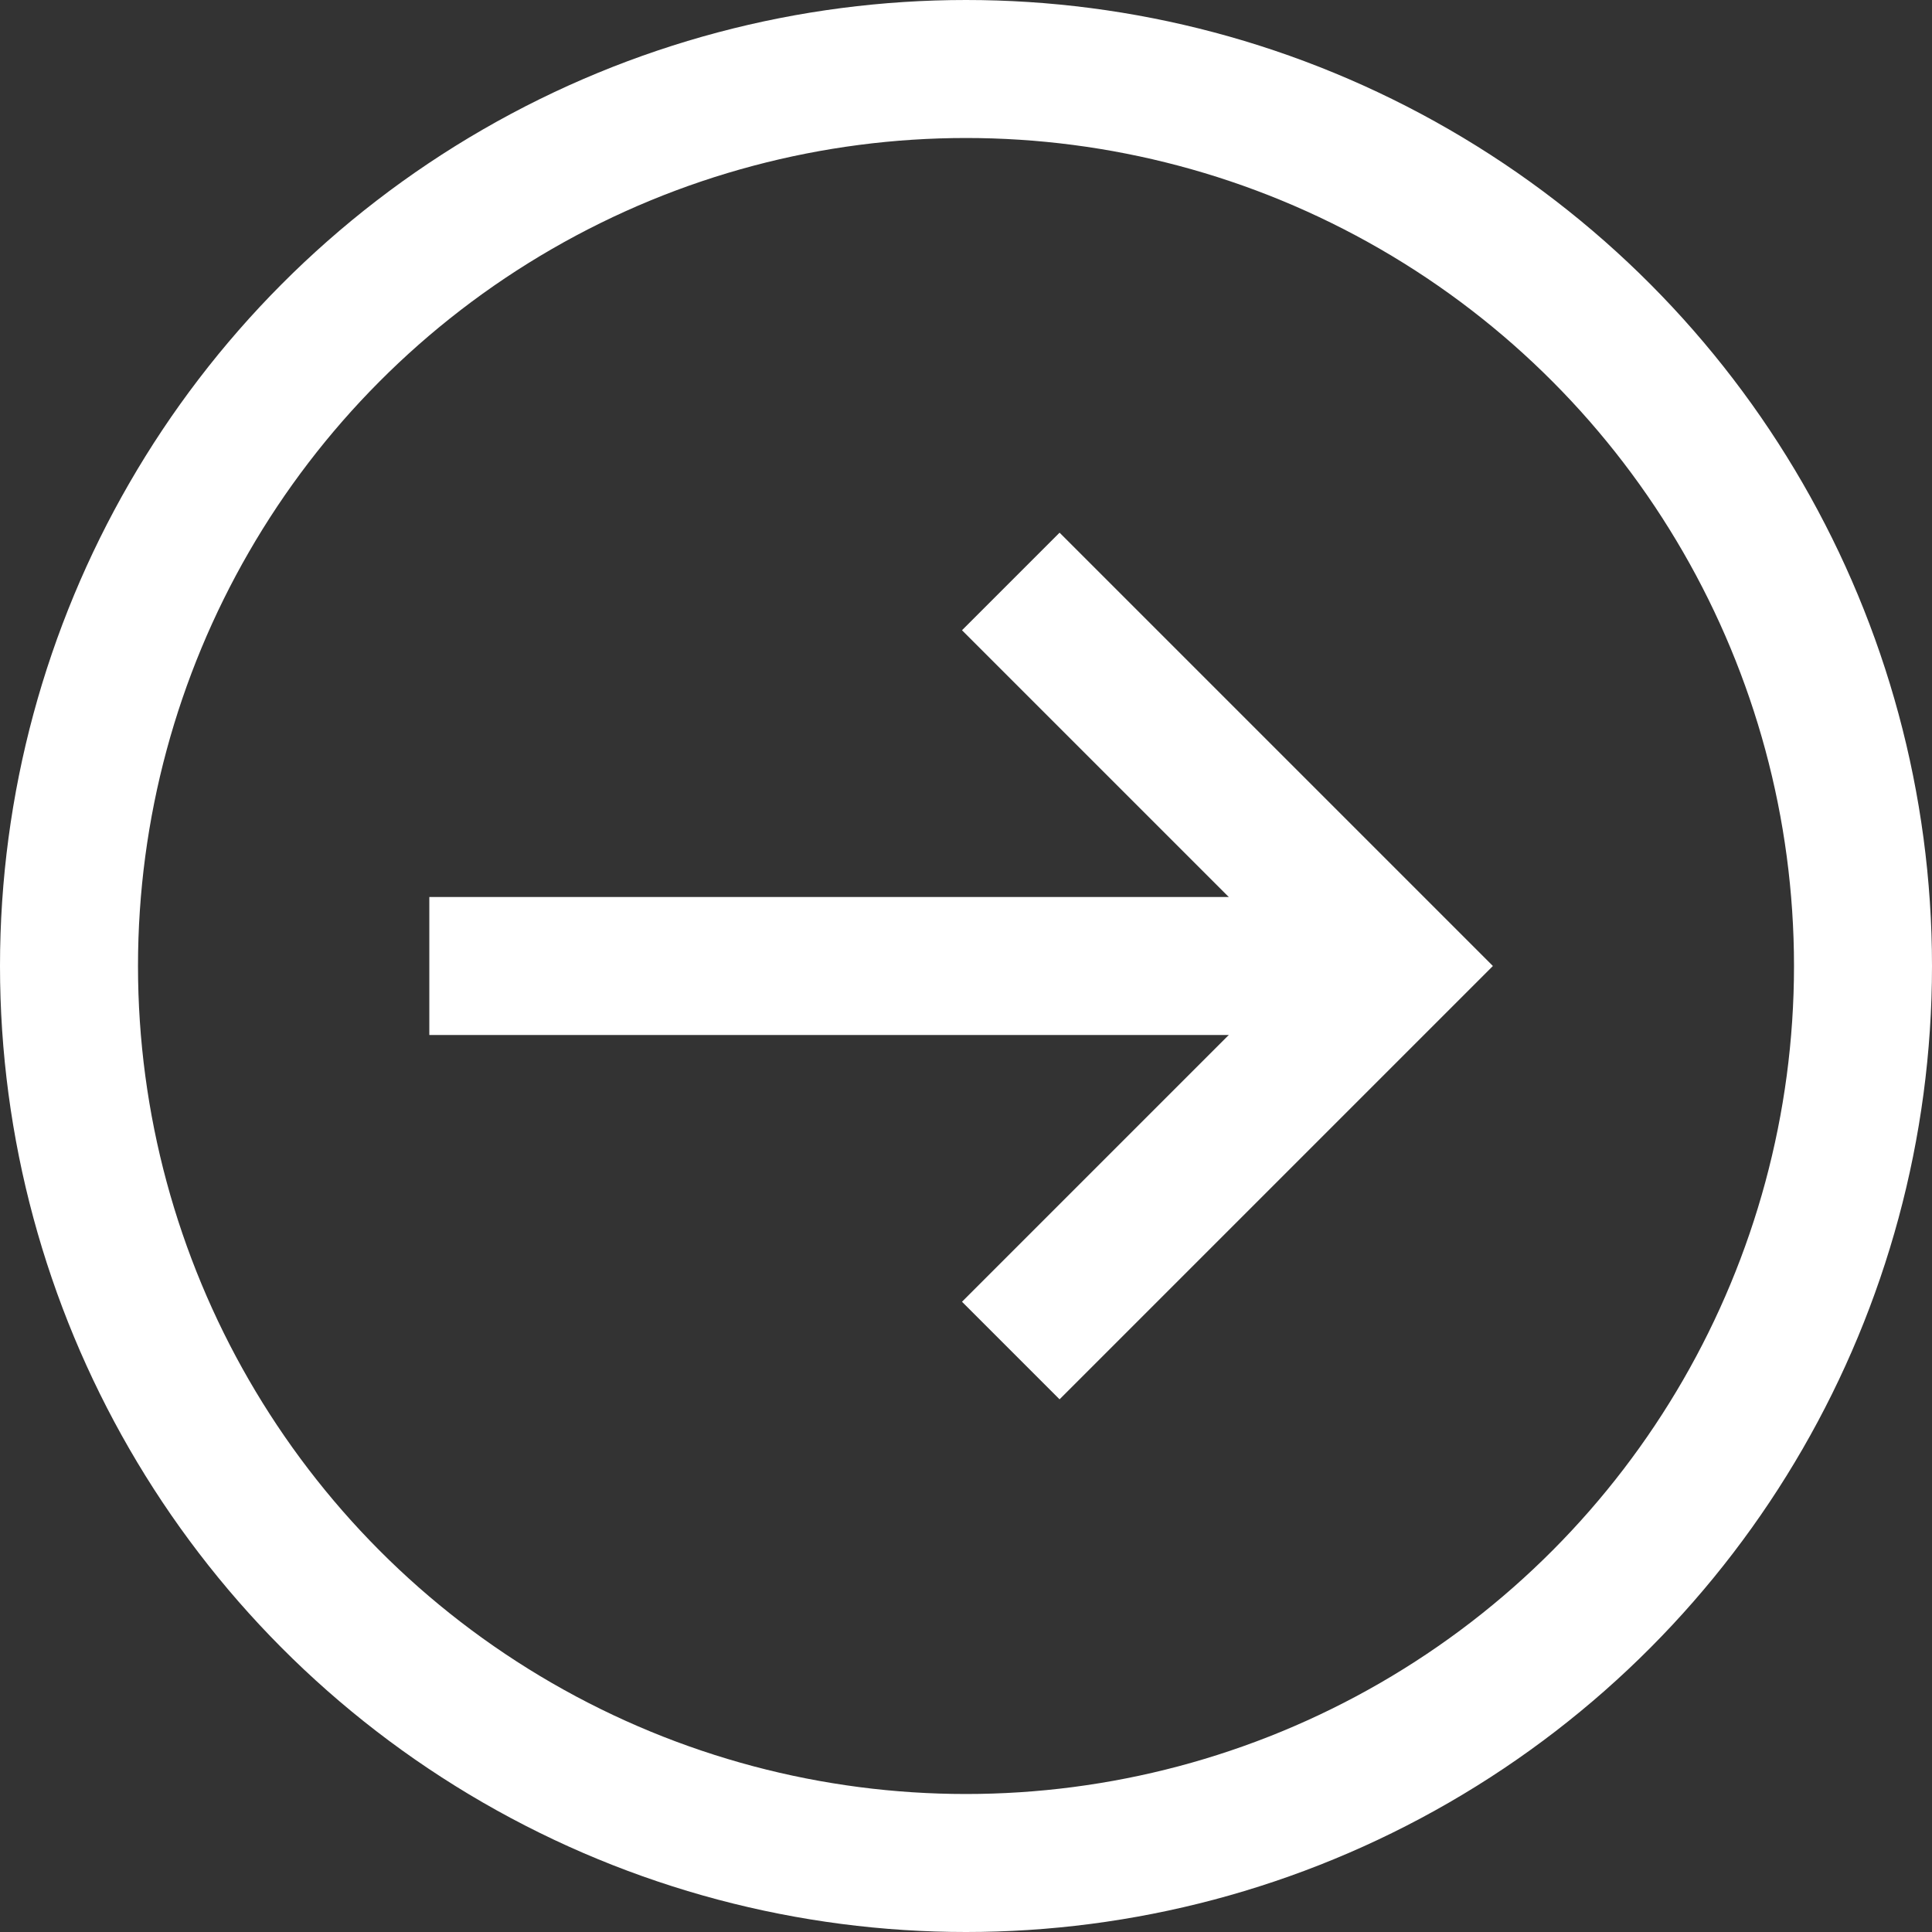 <svg width="28" height="28" viewBox="0 0 28 28" fill="none" xmlns="http://www.w3.org/2000/svg">
<rect x="0" y="0" width="28" height="28" fill="#333333" stroke="none"/>
<circle cx="14" cy="14" r="13" stroke="#ffffff" stroke-width="2"/>
<path d="M6.222 14L20.222 14" stroke="#ffffff" stroke-width="2"/>
<path d="M14.649 19.573L20.222 14L14.649 8.427" stroke="#ffffff" stroke-width="2"/>
</svg>
